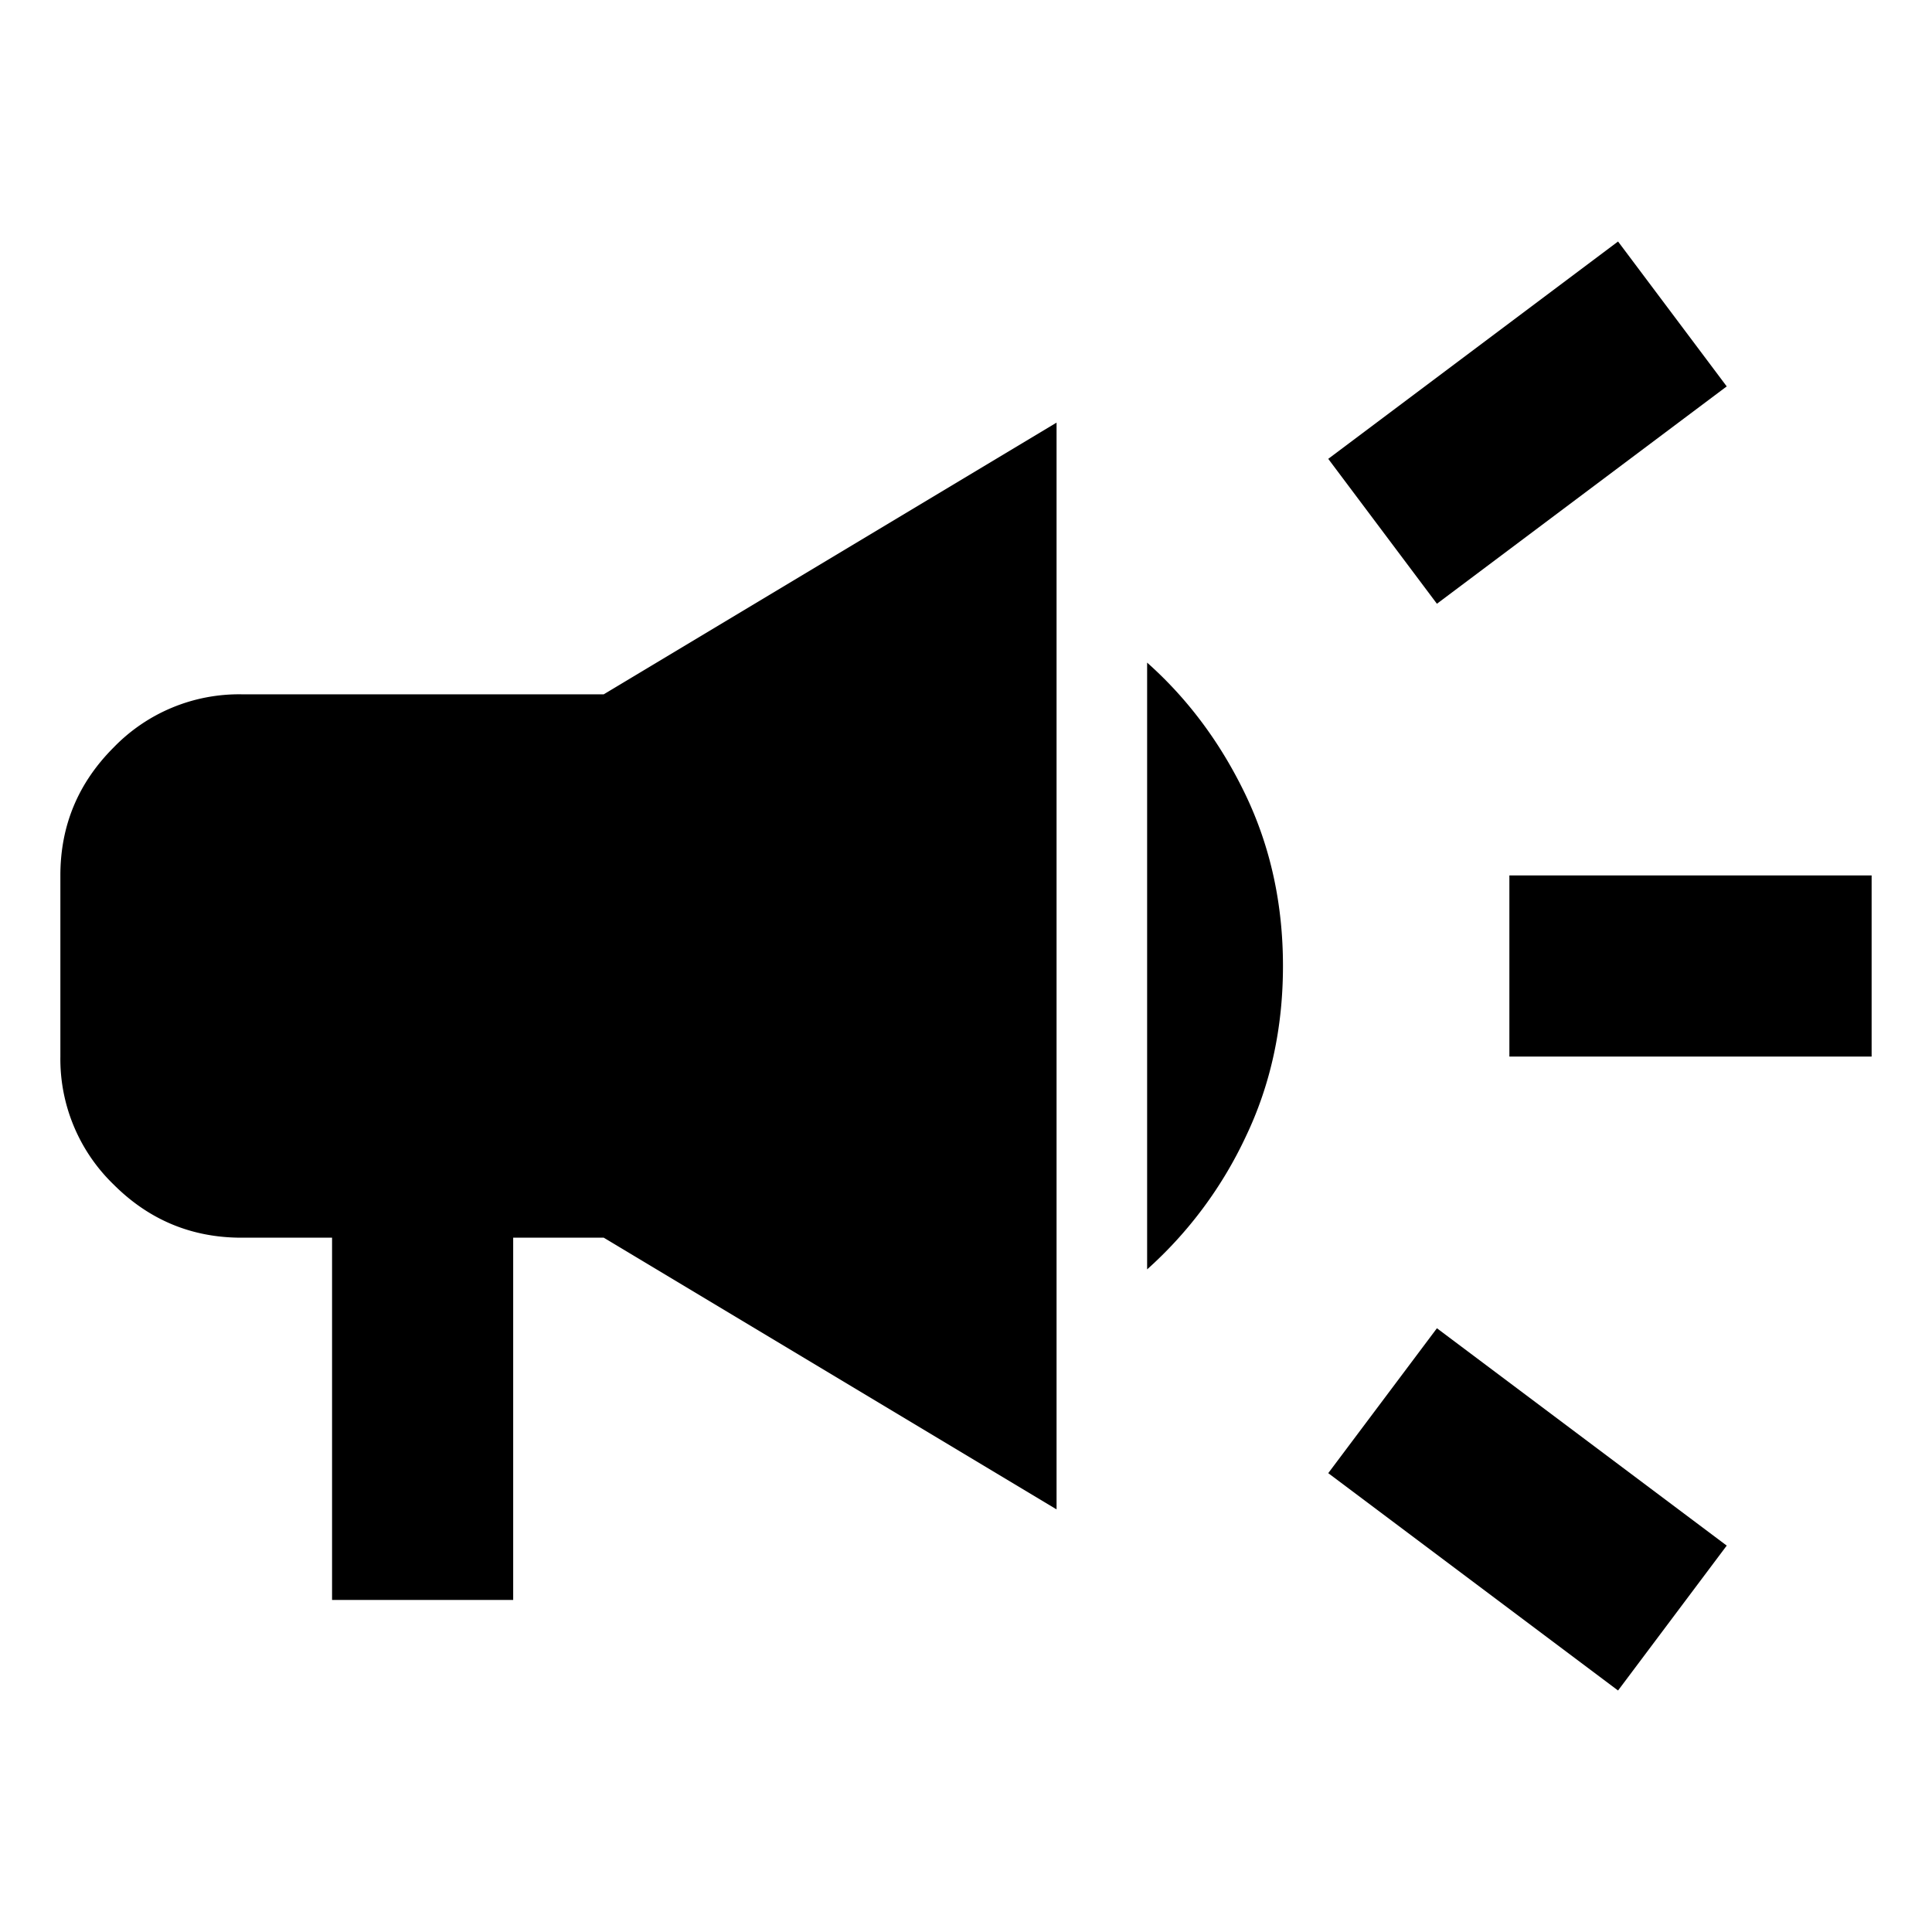 <svg viewBox="0 0 160 160" width="160" height="160" xmlns="http://www.w3.org/2000/svg" xml:space="preserve" style="fill-rule:evenodd;clip-rule:evenodd;stroke-linejoin:round;stroke-miterlimit:2"><path d="M18 13v-2h4v2h-4Zm1.2 7L16 17.6l1.2-1.6 3.2 2.4-1.2 1.6Zm-2-12L16 6.4 19.2 4l1.2 1.6L17.2 8ZM5 19v-4H4c-.55 0-1.021-.196-1.412-.587A1.927 1.927 0 0 1 2 13v-2c0-.55.196-1.021.588-1.413A1.926 1.926 0 0 1 4 9h4l5-3v12l-5-3H7v4H5Zm9-3.65v-6.7c.45.4.813.888 1.088 1.462.275.576.412 1.205.412 1.888 0 .683-.137 1.313-.412 1.887A4.56 4.56 0 0 1 14 15.35Z" style="fill-rule:nonzero" transform="matrix(7.5 0 0 7.5 -10 -10)"/></svg>